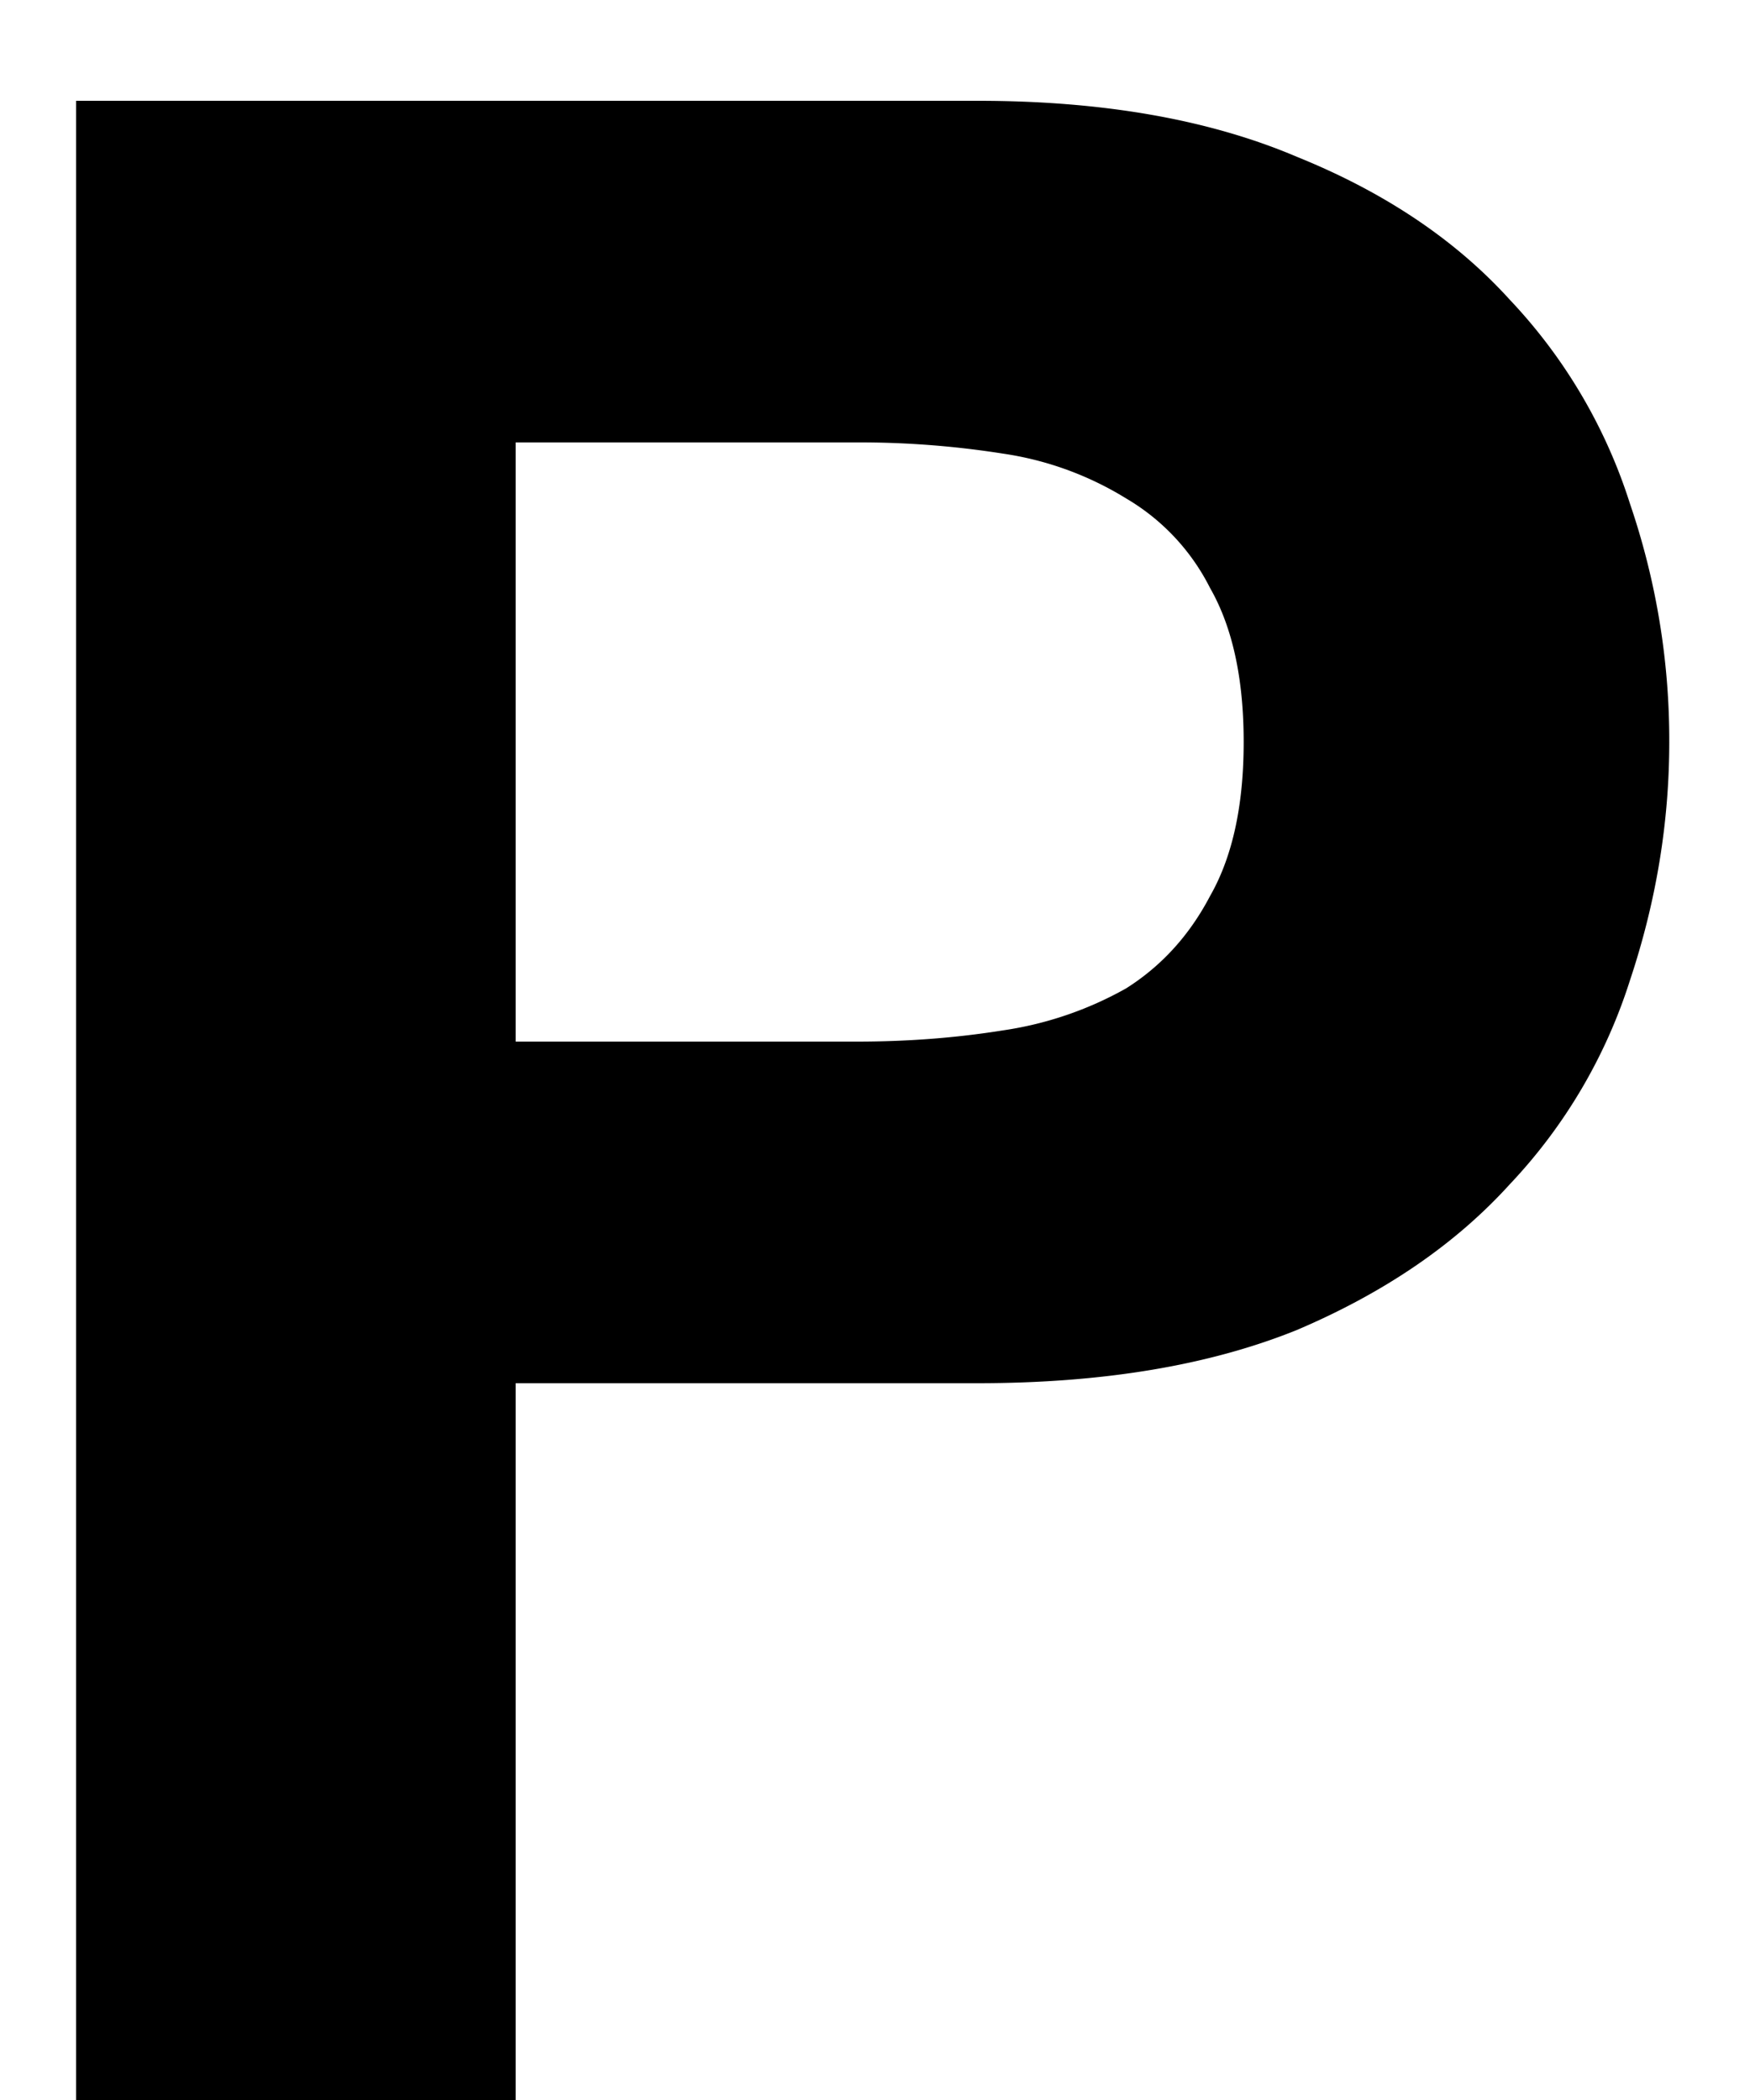 <svg xmlns="http://www.w3.org/2000/svg" width="15" height="18" fill="none"><path fill="#000" d="M4.42 8.928h2.928c.432 0 .848-.032 1.248-.096a3.05 3.05 0 0 0 1.056-.36c.304-.192.544-.456.72-.792.192-.336.288-.776.288-1.32s-.096-.984-.288-1.32a1.859 1.859 0 0 0-.72-.768 2.775 2.775 0 0 0-1.056-.384 7.891 7.891 0 0 0-1.248-.096H4.42v5.136ZM.652.864H8.38c1.072 0 1.984.16 2.736.48.752.304 1.36.712 1.824 1.224a4.54 4.54 0 0 1 1.032 1.752 6.27 6.27 0 0 1 .336 2.04c0 .688-.112 1.368-.336 2.04a4.54 4.54 0 0 1-1.032 1.752c-.464.512-1.072.928-1.824 1.248-.752.304-1.664.456-2.736.456H4.42V18H.652V.864Z"/></svg>